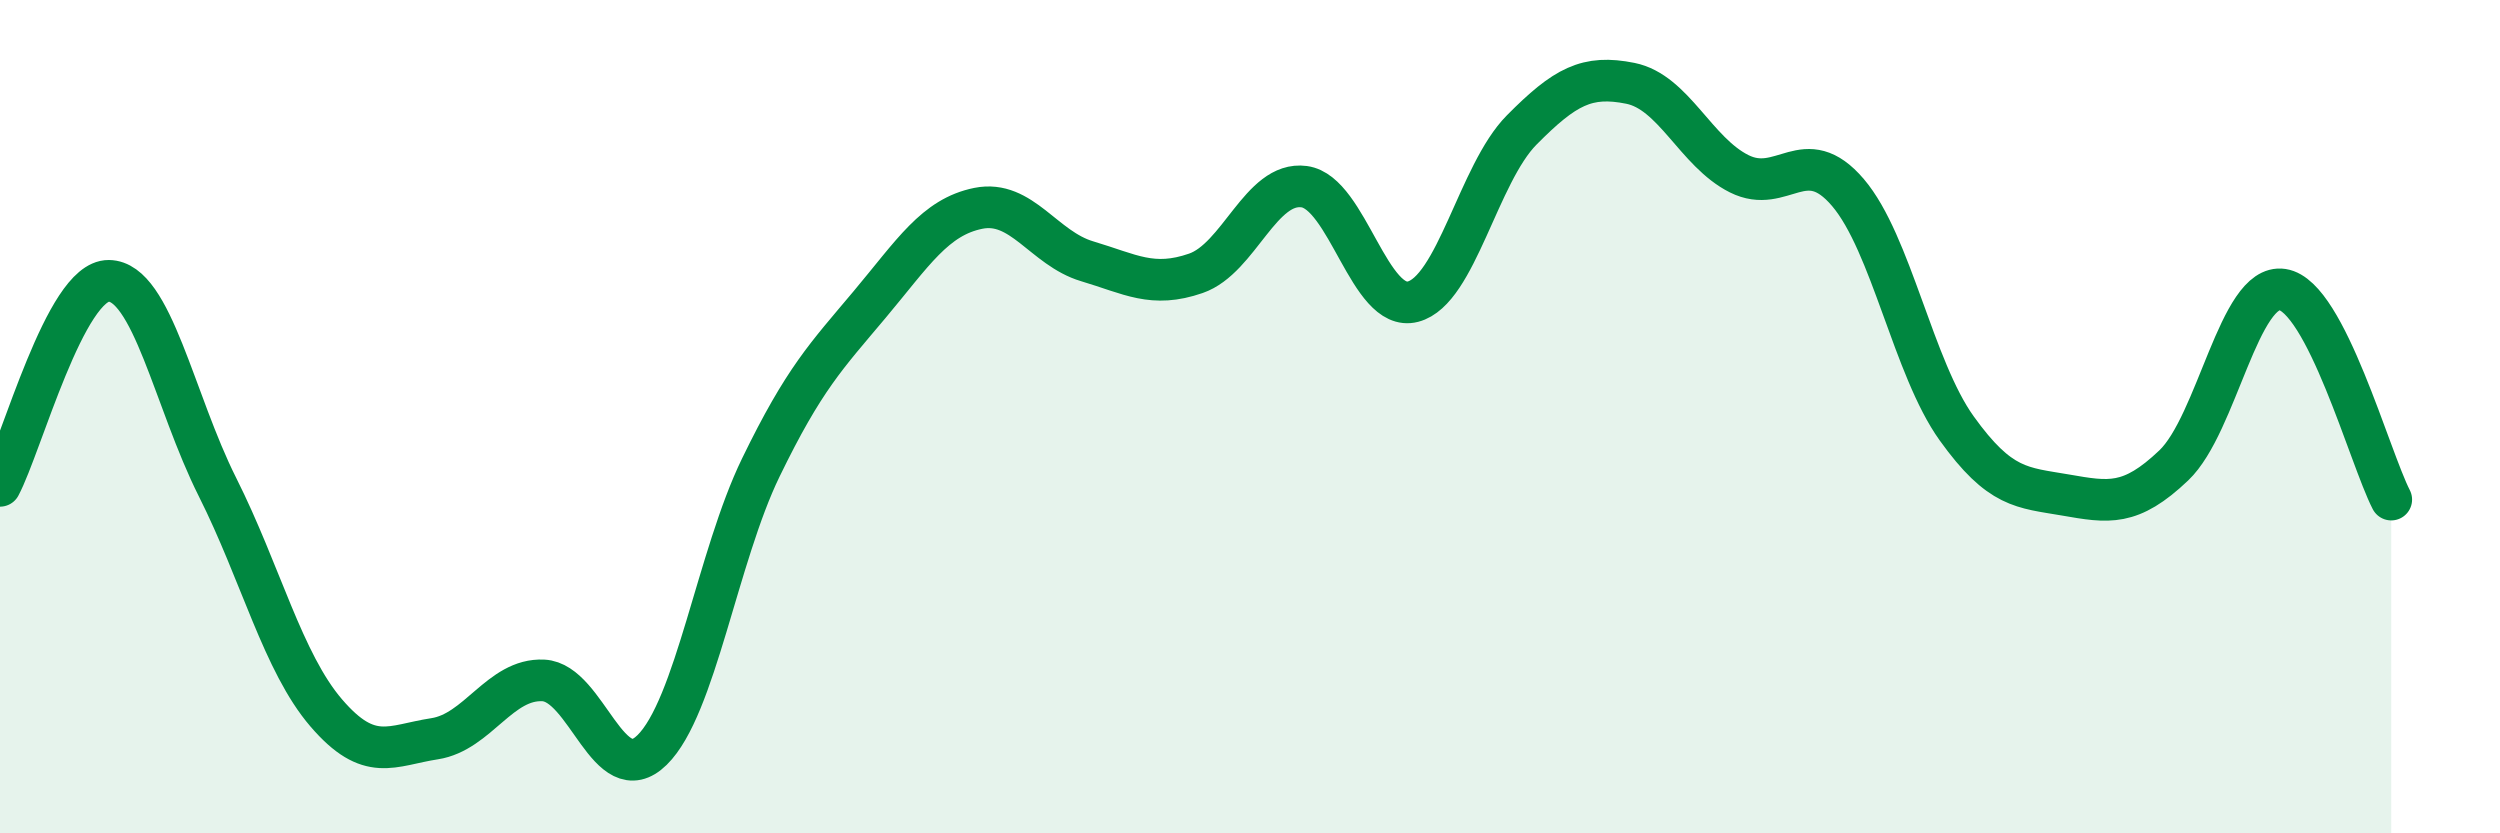 
    <svg width="60" height="20" viewBox="0 0 60 20" xmlns="http://www.w3.org/2000/svg">
      <path
        d="M 0,11.66 C 0.52,10.68 1.57,6.73 2.61,6.74 C 3.65,6.75 4.18,9.62 5.22,11.69 C 6.26,13.76 6.79,15.9 7.83,17.11 C 8.87,18.32 9.39,17.89 10.43,17.73 C 11.47,17.57 12,16.28 13.04,16.33 C 14.08,16.38 14.61,19.02 15.65,18 C 16.69,16.98 17.22,13.36 18.26,11.22 C 19.3,9.08 19.83,8.55 20.87,7.31 C 21.91,6.07 22.44,5.21 23.48,5 C 24.52,4.79 25.05,5.96 26.09,6.27 C 27.13,6.58 27.66,6.92 28.7,6.56 C 29.74,6.2 30.26,4.34 31.3,4.48 C 32.34,4.62 32.87,7.51 33.91,7.24 C 34.95,6.97 35.48,4.17 36.52,3.12 C 37.56,2.07 38.09,1.79 39.13,2 C 40.17,2.21 40.7,3.65 41.74,4.17 C 42.78,4.69 43.31,3.4 44.35,4.62 C 45.39,5.84 45.92,8.83 46.96,10.28 C 48,11.73 48.53,11.7 49.57,11.88 C 50.61,12.06 51.13,12.16 52.17,11.17 C 53.21,10.18 53.74,6.79 54.78,6.95 C 55.82,7.11 56.87,10.98 57.39,11.99L57.39 20L0 20Z"
        fill="#008740"
        opacity="0.1"
        stroke-linecap="round"
        stroke-linejoin="round"
      />
      <path
        d="M 0,11.66 C 0.52,10.68 1.57,6.73 2.61,6.74 C 3.65,6.75 4.18,9.62 5.22,11.69 C 6.26,13.76 6.79,15.9 7.83,17.11 C 8.87,18.32 9.39,17.89 10.43,17.73 C 11.47,17.57 12,16.28 13.04,16.33 C 14.08,16.38 14.61,19.02 15.65,18 C 16.69,16.98 17.22,13.36 18.26,11.22 C 19.3,9.08 19.83,8.55 20.87,7.31 C 21.91,6.07 22.44,5.21 23.48,5 C 24.52,4.79 25.05,5.96 26.09,6.27 C 27.13,6.58 27.66,6.92 28.7,6.56 C 29.74,6.2 30.26,4.34 31.3,4.48 C 32.34,4.62 32.87,7.51 33.91,7.24 C 34.95,6.97 35.48,4.17 36.52,3.12 C 37.56,2.07 38.09,1.79 39.13,2 C 40.17,2.21 40.7,3.65 41.74,4.17 C 42.78,4.69 43.31,3.4 44.35,4.62 C 45.39,5.84 45.92,8.83 46.96,10.28 C 48,11.73 48.53,11.7 49.57,11.88 C 50.61,12.06 51.13,12.16 52.17,11.17 C 53.21,10.18 53.74,6.79 54.78,6.95 C 55.82,7.11 56.87,10.98 57.39,11.99"
        stroke="#008740"
        stroke-width="1"
        fill="none"
        stroke-linecap="round"
        stroke-linejoin="round"
      />
    </svg>
  